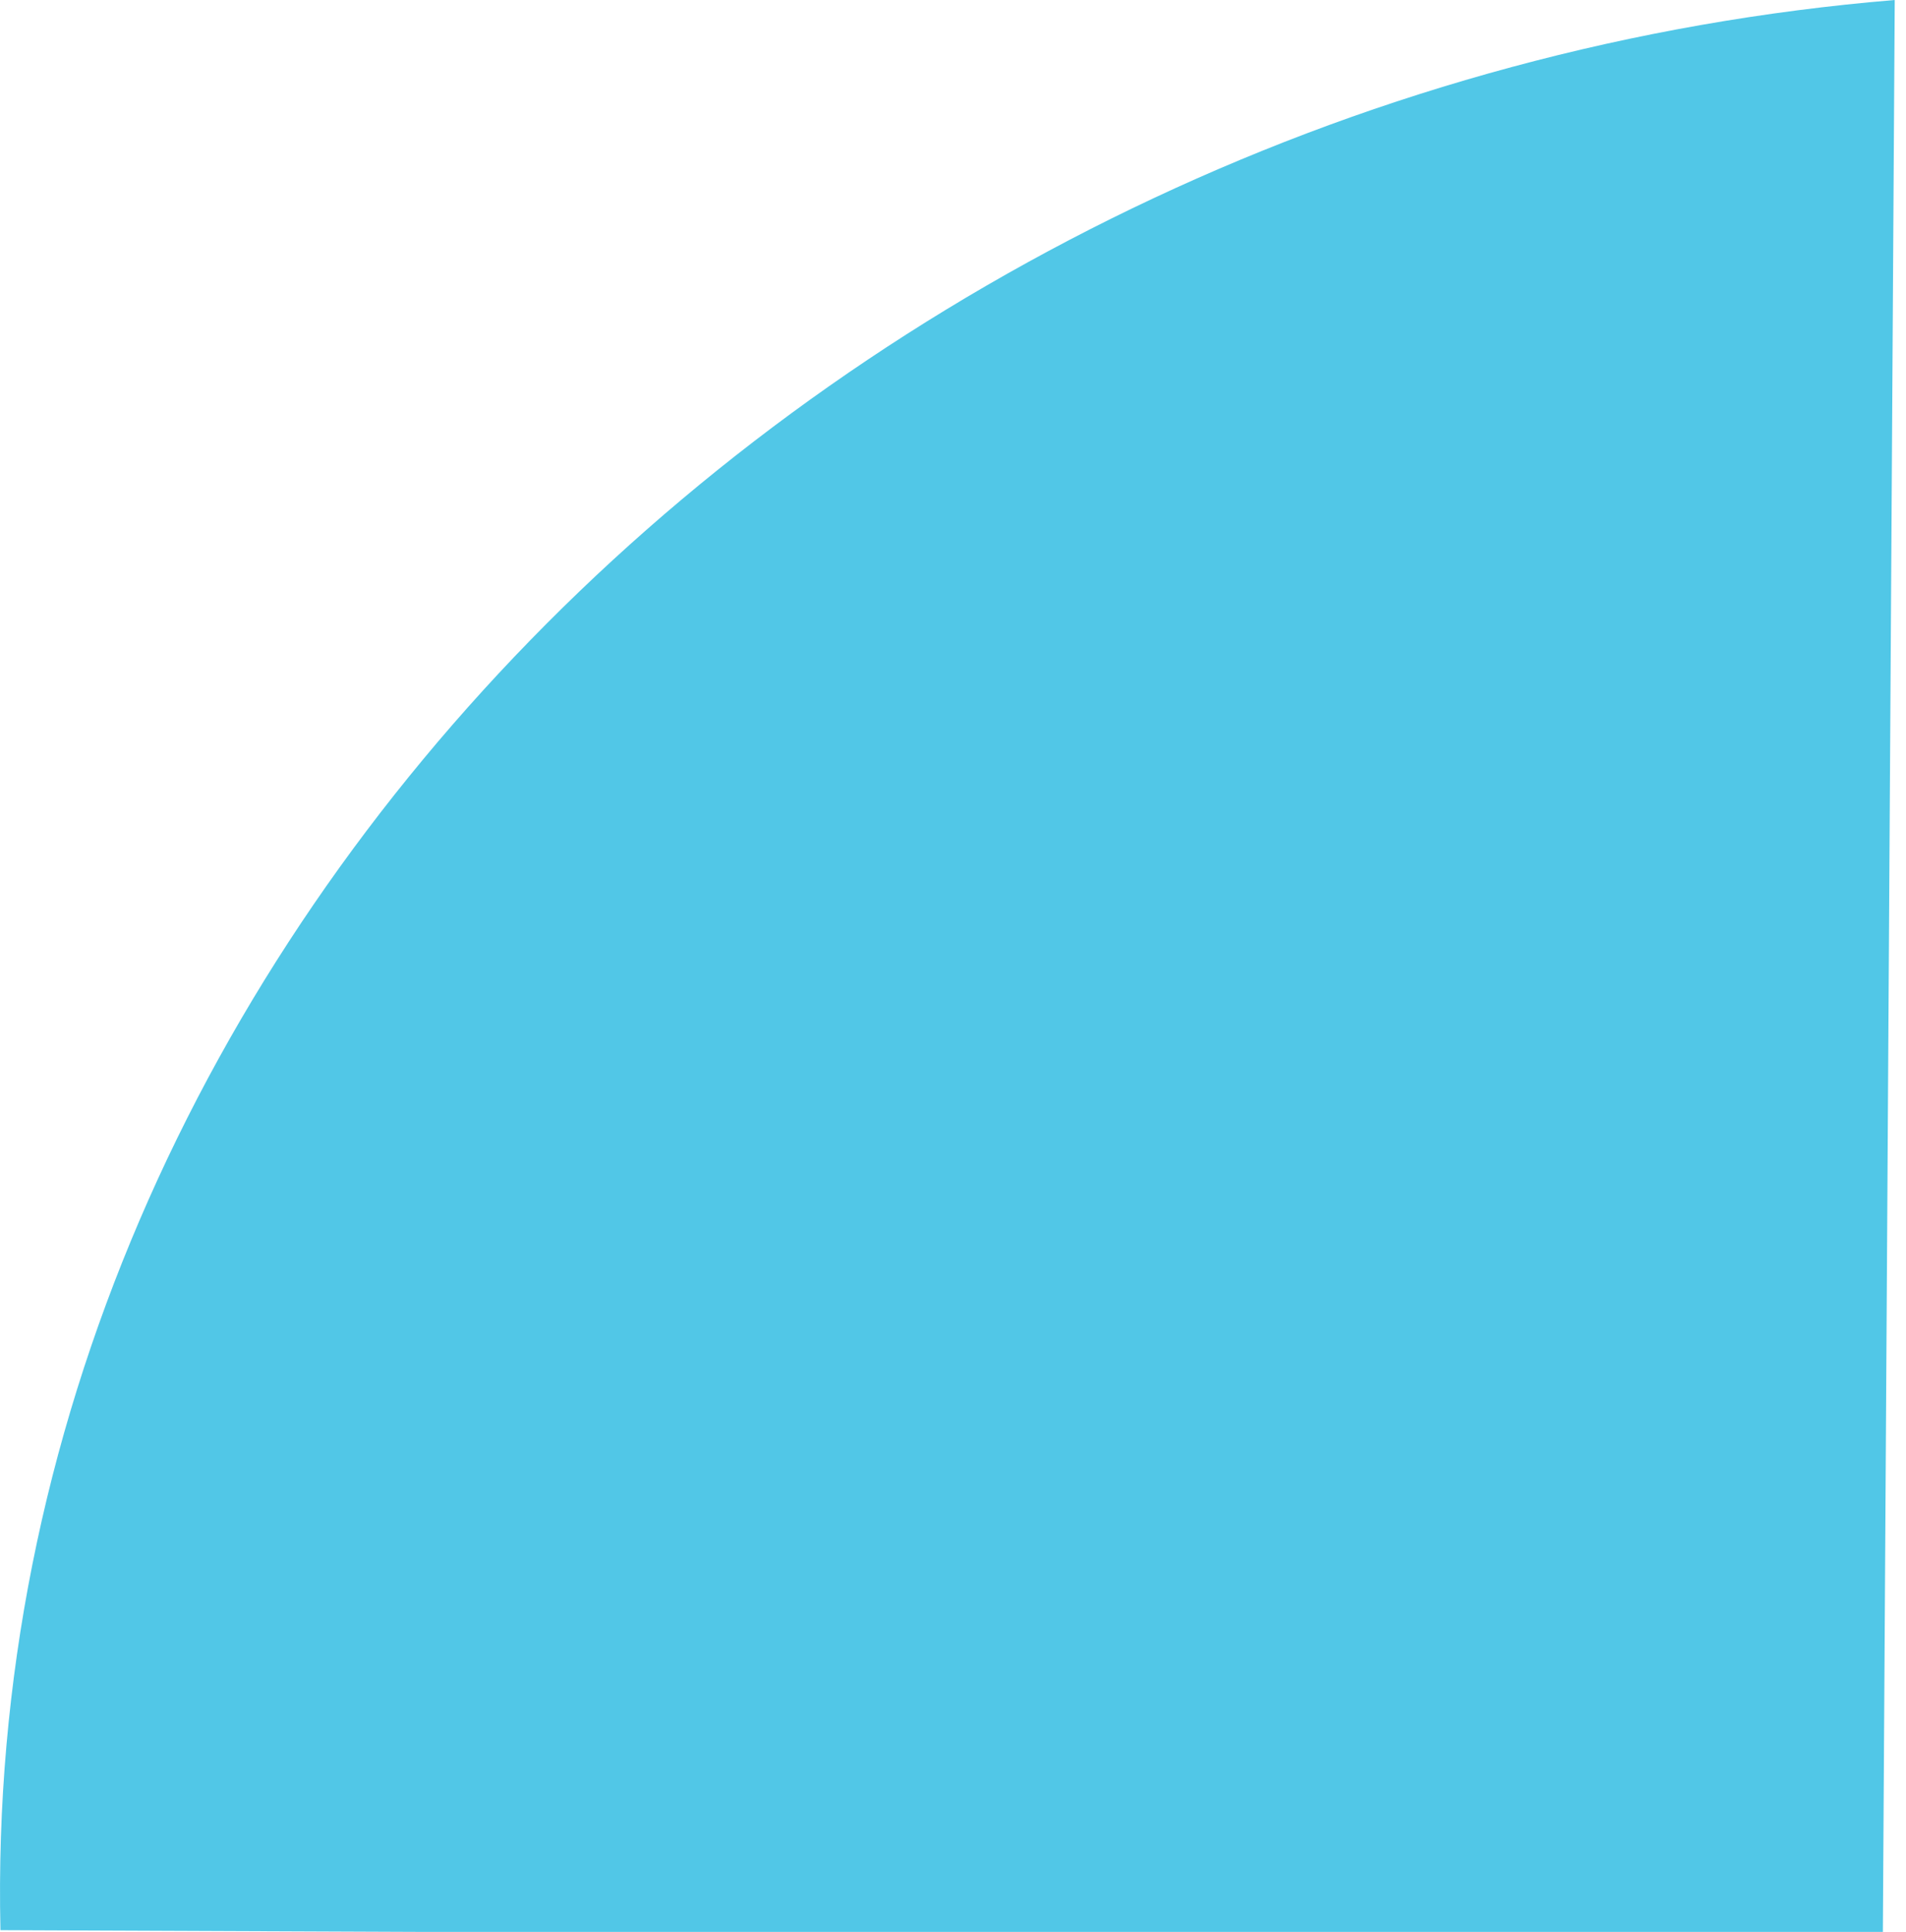 <?xml version="1.0" encoding="utf-8"?>
<!-- Generator: Adobe Illustrator 16.0.0, SVG Export Plug-In . SVG Version: 6.00 Build 0)  -->
<!DOCTYPE svg PUBLIC "-//W3C//DTD SVG 1.1//EN" "http://www.w3.org/Graphics/SVG/1.1/DTD/svg11.dtd">
<svg version="1.1" id="Layer_1" xmlns="http://www.w3.org/2000/svg" xmlns:xlink="http://www.w3.org/1999/xlink" x="0px" y="0px"
	 width="76px" height="77px" viewBox="0 0 76 77" enable-background="new 0 0 76 77" xml:space="preserve">
<path fill="#51C7E7" d="M75.551,0C33.795,3.469-0.89,37.199,0.018,76.93l75.058,0.309L75.551,0z"/>
</svg>
